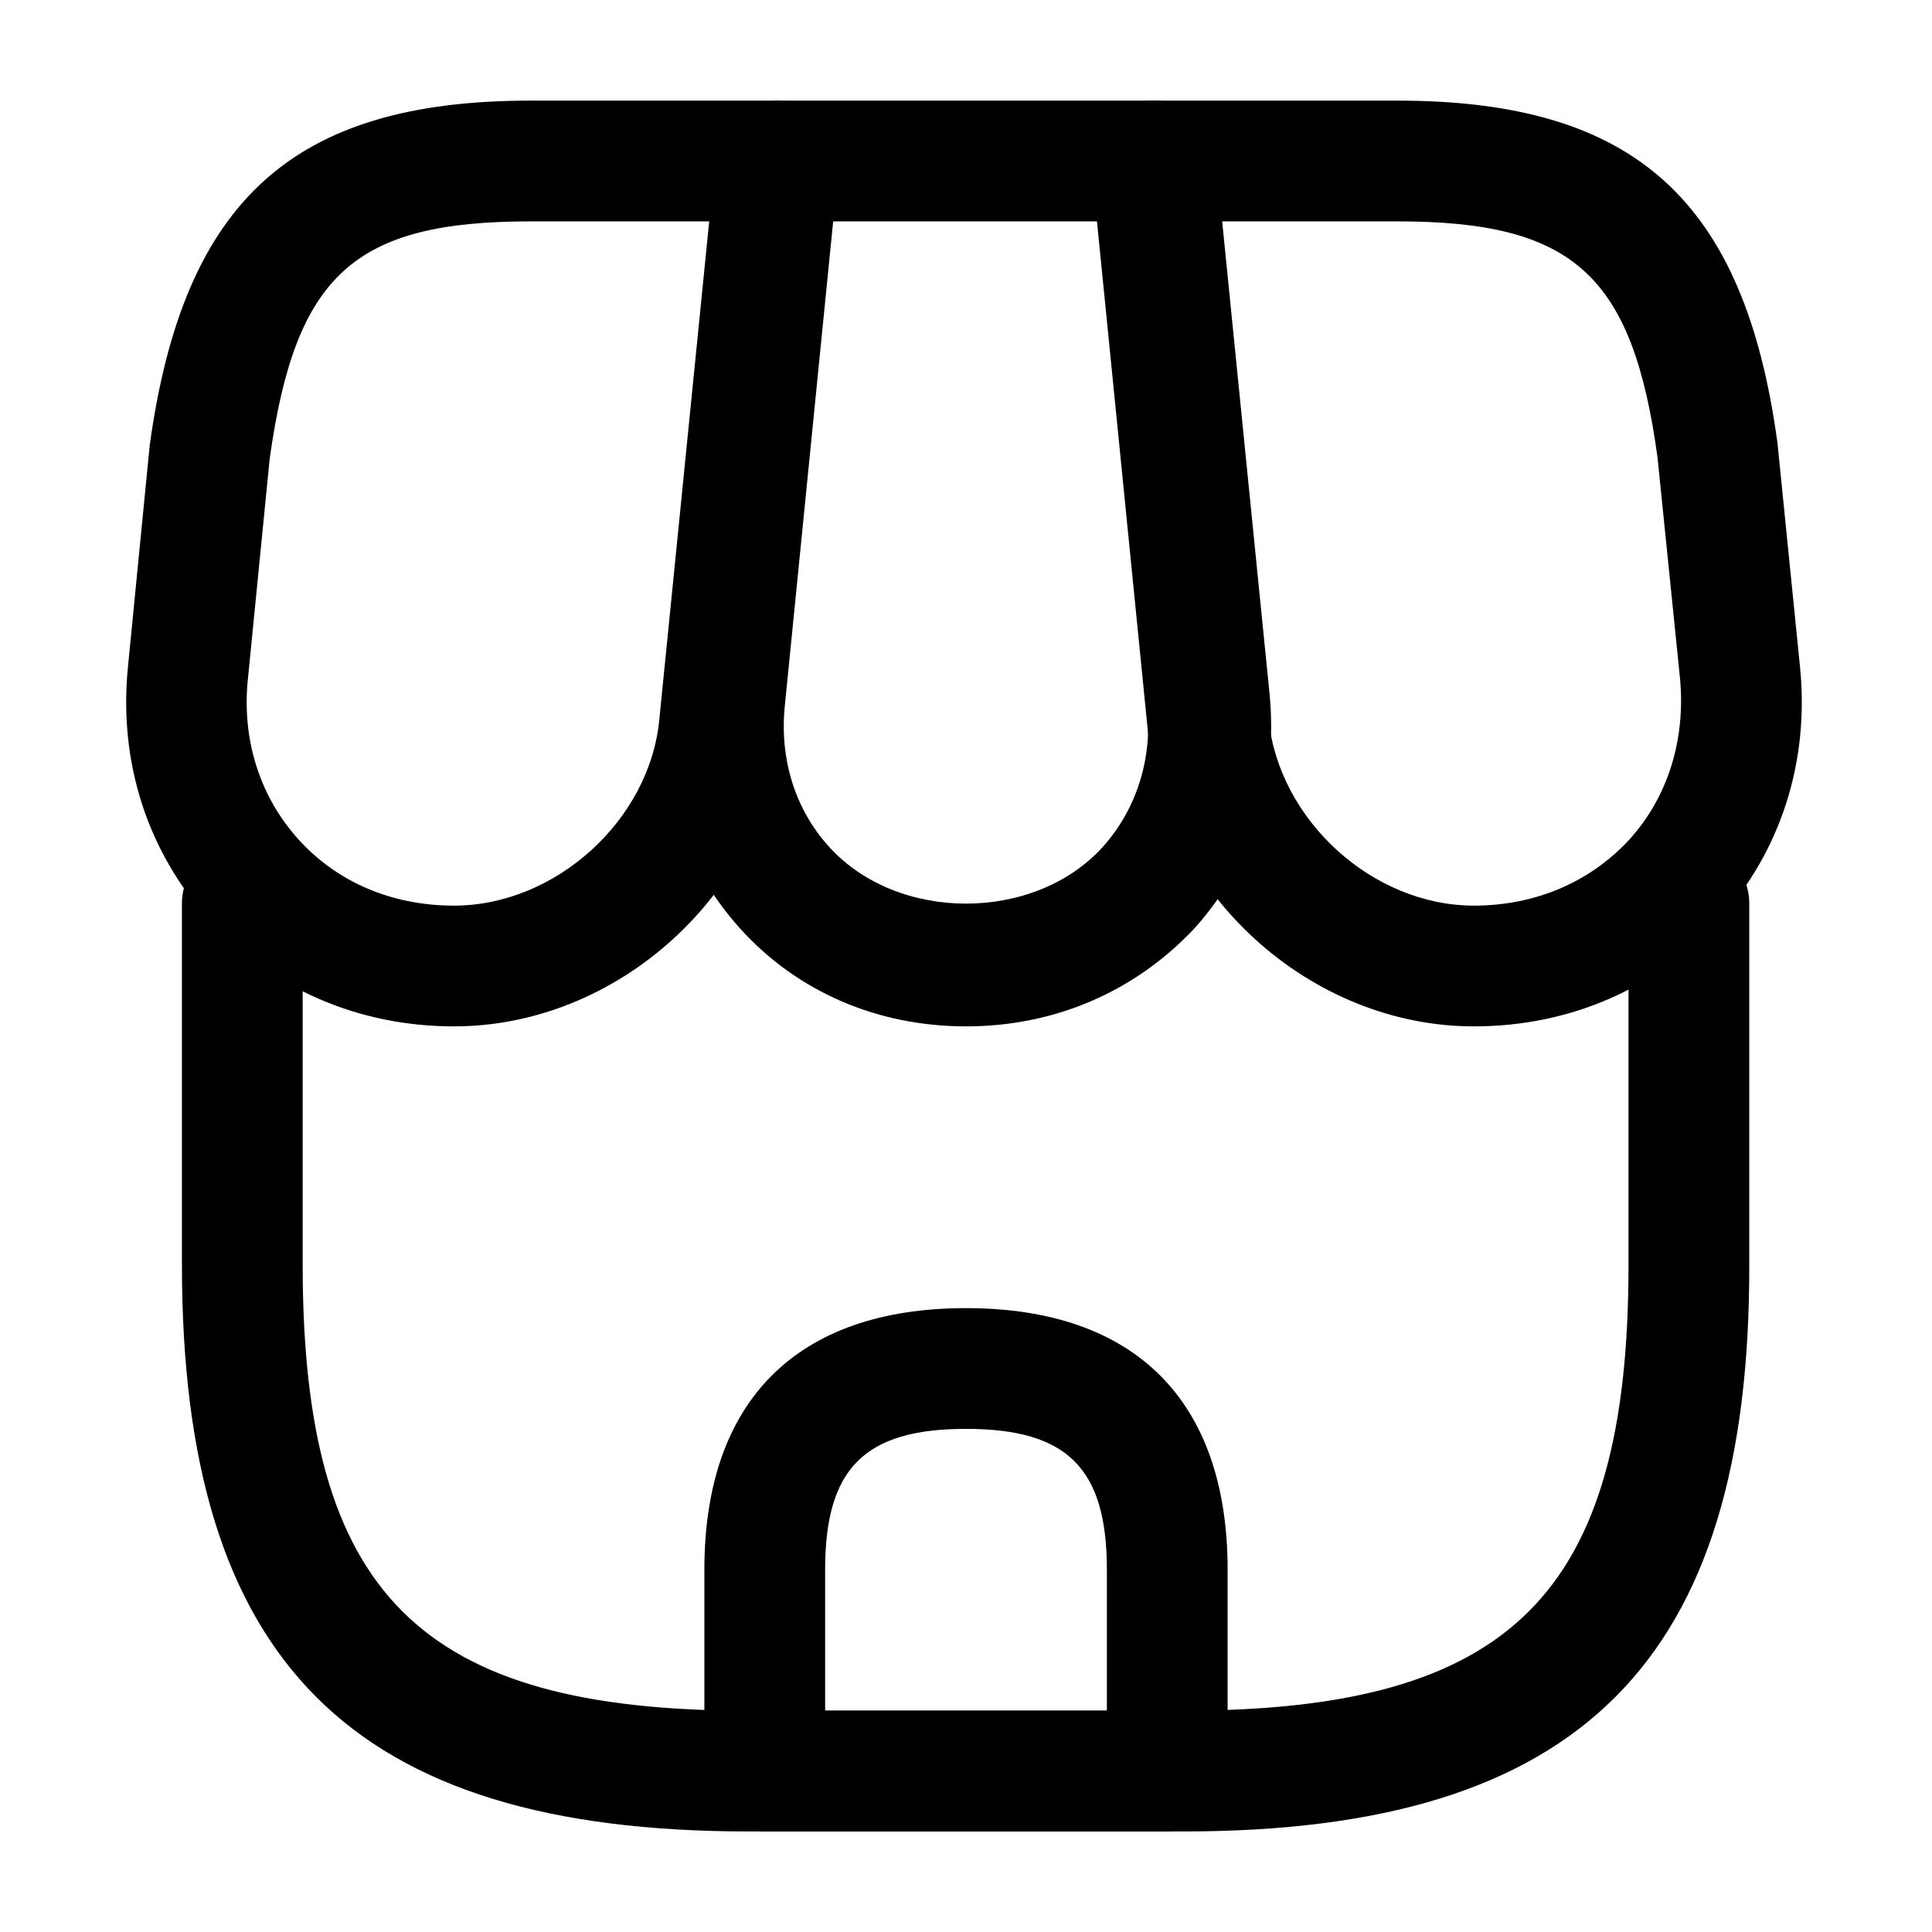<svg width="60" height="60" viewBox="0 0 24 24" fill="#000000" xmlns="http://www.w3.org/2000/svg">
<g clip-path="url(#clip0_4418_7218)">
<path d="M14.7 22.751H9.3C4.36 22.751 2.26 20.641 2.26 15.711V11.221C2.26 10.811 2.6 10.471 3.01 10.471C3.42 10.471 3.76 10.811 3.76 11.221V15.711C3.76 19.801 5.21 21.251 9.3 21.251H14.69C18.78 21.251 20.23 19.801 20.23 15.711V11.221C20.23 10.811 20.57 10.471 20.98 10.471C21.39 10.471 21.73 10.811 21.73 11.221V15.711C21.74 20.641 19.63 22.751 14.7 22.751Z"/>
<path d="M12 12.75C10.9 12.75 9.9 12.32 9.19 11.53C8.48 10.74 8.15 9.71 8.26 8.61L8.93 1.93C8.97 1.55 9.29 1.25 9.68 1.25H14.35C14.74 1.25 15.06 1.54 15.1 1.93L15.77 8.61C15.88 9.71 15.55 10.74 14.84 11.53C14.1 12.32 13.1 12.75 12 12.75ZM10.35 2.75L9.75 8.76C9.68 9.43 9.88 10.06 10.3 10.52C11.15 11.46 12.85 11.46 13.7 10.52C14.12 10.05 14.32 9.42 14.25 8.76L13.65 2.75H10.35Z"/>
<path d="M18.31 12.75C16.28 12.75 14.47 11.11 14.26 9.09L13.56 2.08C13.54 1.87 13.61 1.66 13.75 1.5C13.89 1.34 14.09 1.25 14.31 1.25H17.36C20.3 1.25 21.67 2.48 22.08 5.5L22.36 8.28C22.48 9.46 22.12 10.58 21.35 11.43C20.58 12.28 19.5 12.75 18.31 12.75ZM15.14 2.75L15.76 8.94C15.89 10.19 17.05 11.25 18.31 11.25C19.07 11.25 19.75 10.96 20.24 10.43C20.72 9.9 20.94 9.19 20.87 8.43L20.59 5.68C20.28 3.42 19.55 2.75 17.36 2.75H15.14Z"/>
<path d="M5.64 12.75C4.45 12.75 3.37 12.28 2.6 11.43C1.83 10.58 1.47 9.46 1.59 8.28L1.86 5.53C2.28 2.48 3.65 1.25 6.59 1.25H9.64C9.85 1.25 10.05 1.34 10.2 1.5C10.35 1.66 10.41 1.87 10.39 2.08L9.69 9.09C9.48 11.11 7.67 12.75 5.64 12.75ZM6.59 2.75C4.4 2.75 3.67 3.41 3.35 5.7L3.08 8.43C3 9.19 3.23 9.9 3.71 10.43C4.19 10.96 4.87 11.25 5.64 11.25C6.9 11.25 8.07 10.19 8.19 8.94L8.81 2.75H6.59Z"/>
<path d="M14.5 22.75H9.5C9.09 22.75 8.75 22.41 8.75 22V19.5C8.75 17.4 9.9 16.25 12 16.25C14.1 16.25 15.25 17.4 15.25 19.5V22C15.25 22.41 14.91 22.75 14.5 22.75ZM10.25 21.25H13.75V19.5C13.75 18.24 13.26 17.75 12 17.75C10.74 17.75 10.25 18.24 10.25 19.5V21.25Z"/>
</g>
<defs>
<clipPath id="clip0_4418_7218">
<rect width="24" height="24" fill="white"/>
</clipPath>
</defs>
</svg>